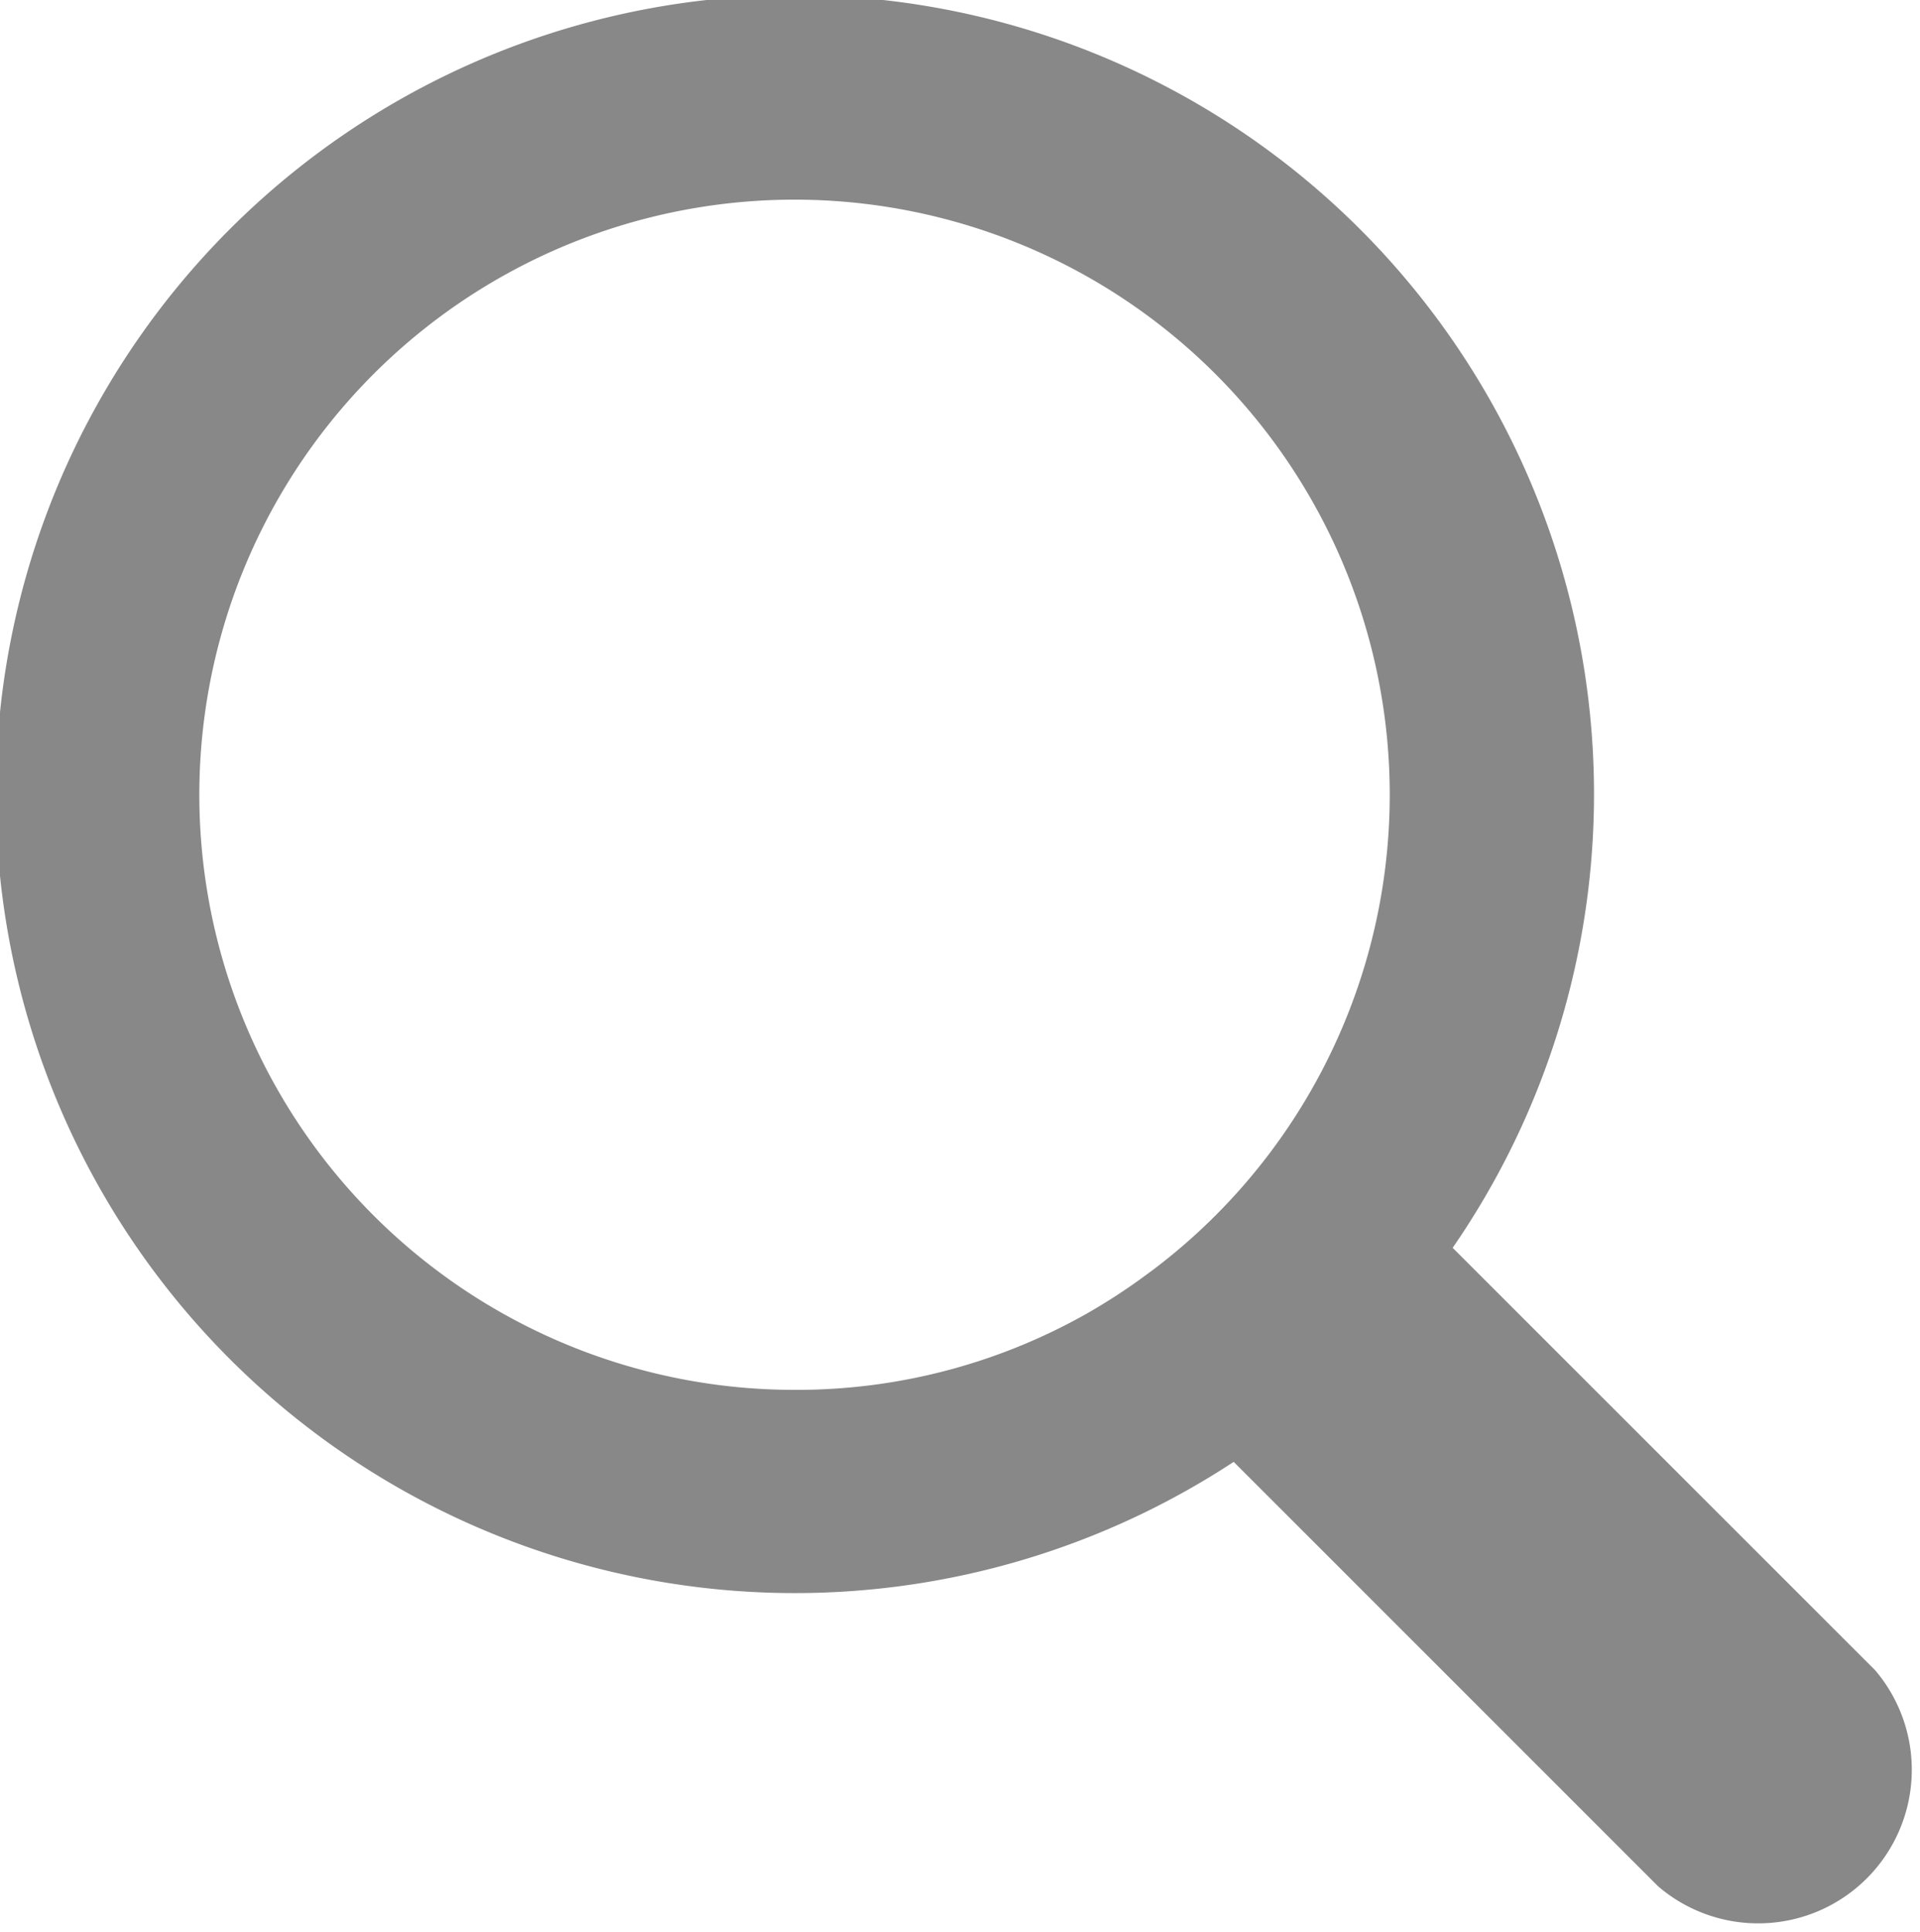 <svg xmlns="http://www.w3.org/2000/svg" xmlns:xlink="http://www.w3.org/1999/xlink" width="20" height="20.127" viewBox="0 0 20 20.127">
  <defs>
    <clipPath id="clip-path">
      <rect id="長方形_434" data-name="長方形 434" width="20" height="20.127" fill="#888"/>
    </clipPath>
  </defs>
  <g id="グループ_1427" data-name="グループ 1427" transform="translate(0 0)">
    <g id="グループ_1426" data-name="グループ 1426" transform="translate(0 0)" clip-path="url(#clip-path)">
      <path id="パス_5516" data-name="パス 5516" d="M19.532,17.4l-4.4-4.4a8.324,8.324,0,1,0-2.281,2.23l4.42,4.421A1.6,1.6,0,0,0,19.532,17.4M8.3,14.48a6.2,6.2,0,1,1,3.723-1.26l-.081.06a6.23,6.23,0,0,1-.635.413A6.135,6.135,0,0,1,8.3,14.48" transform="translate(0 0)" fill="#888"/>
    </g>
  </g>
</svg>
